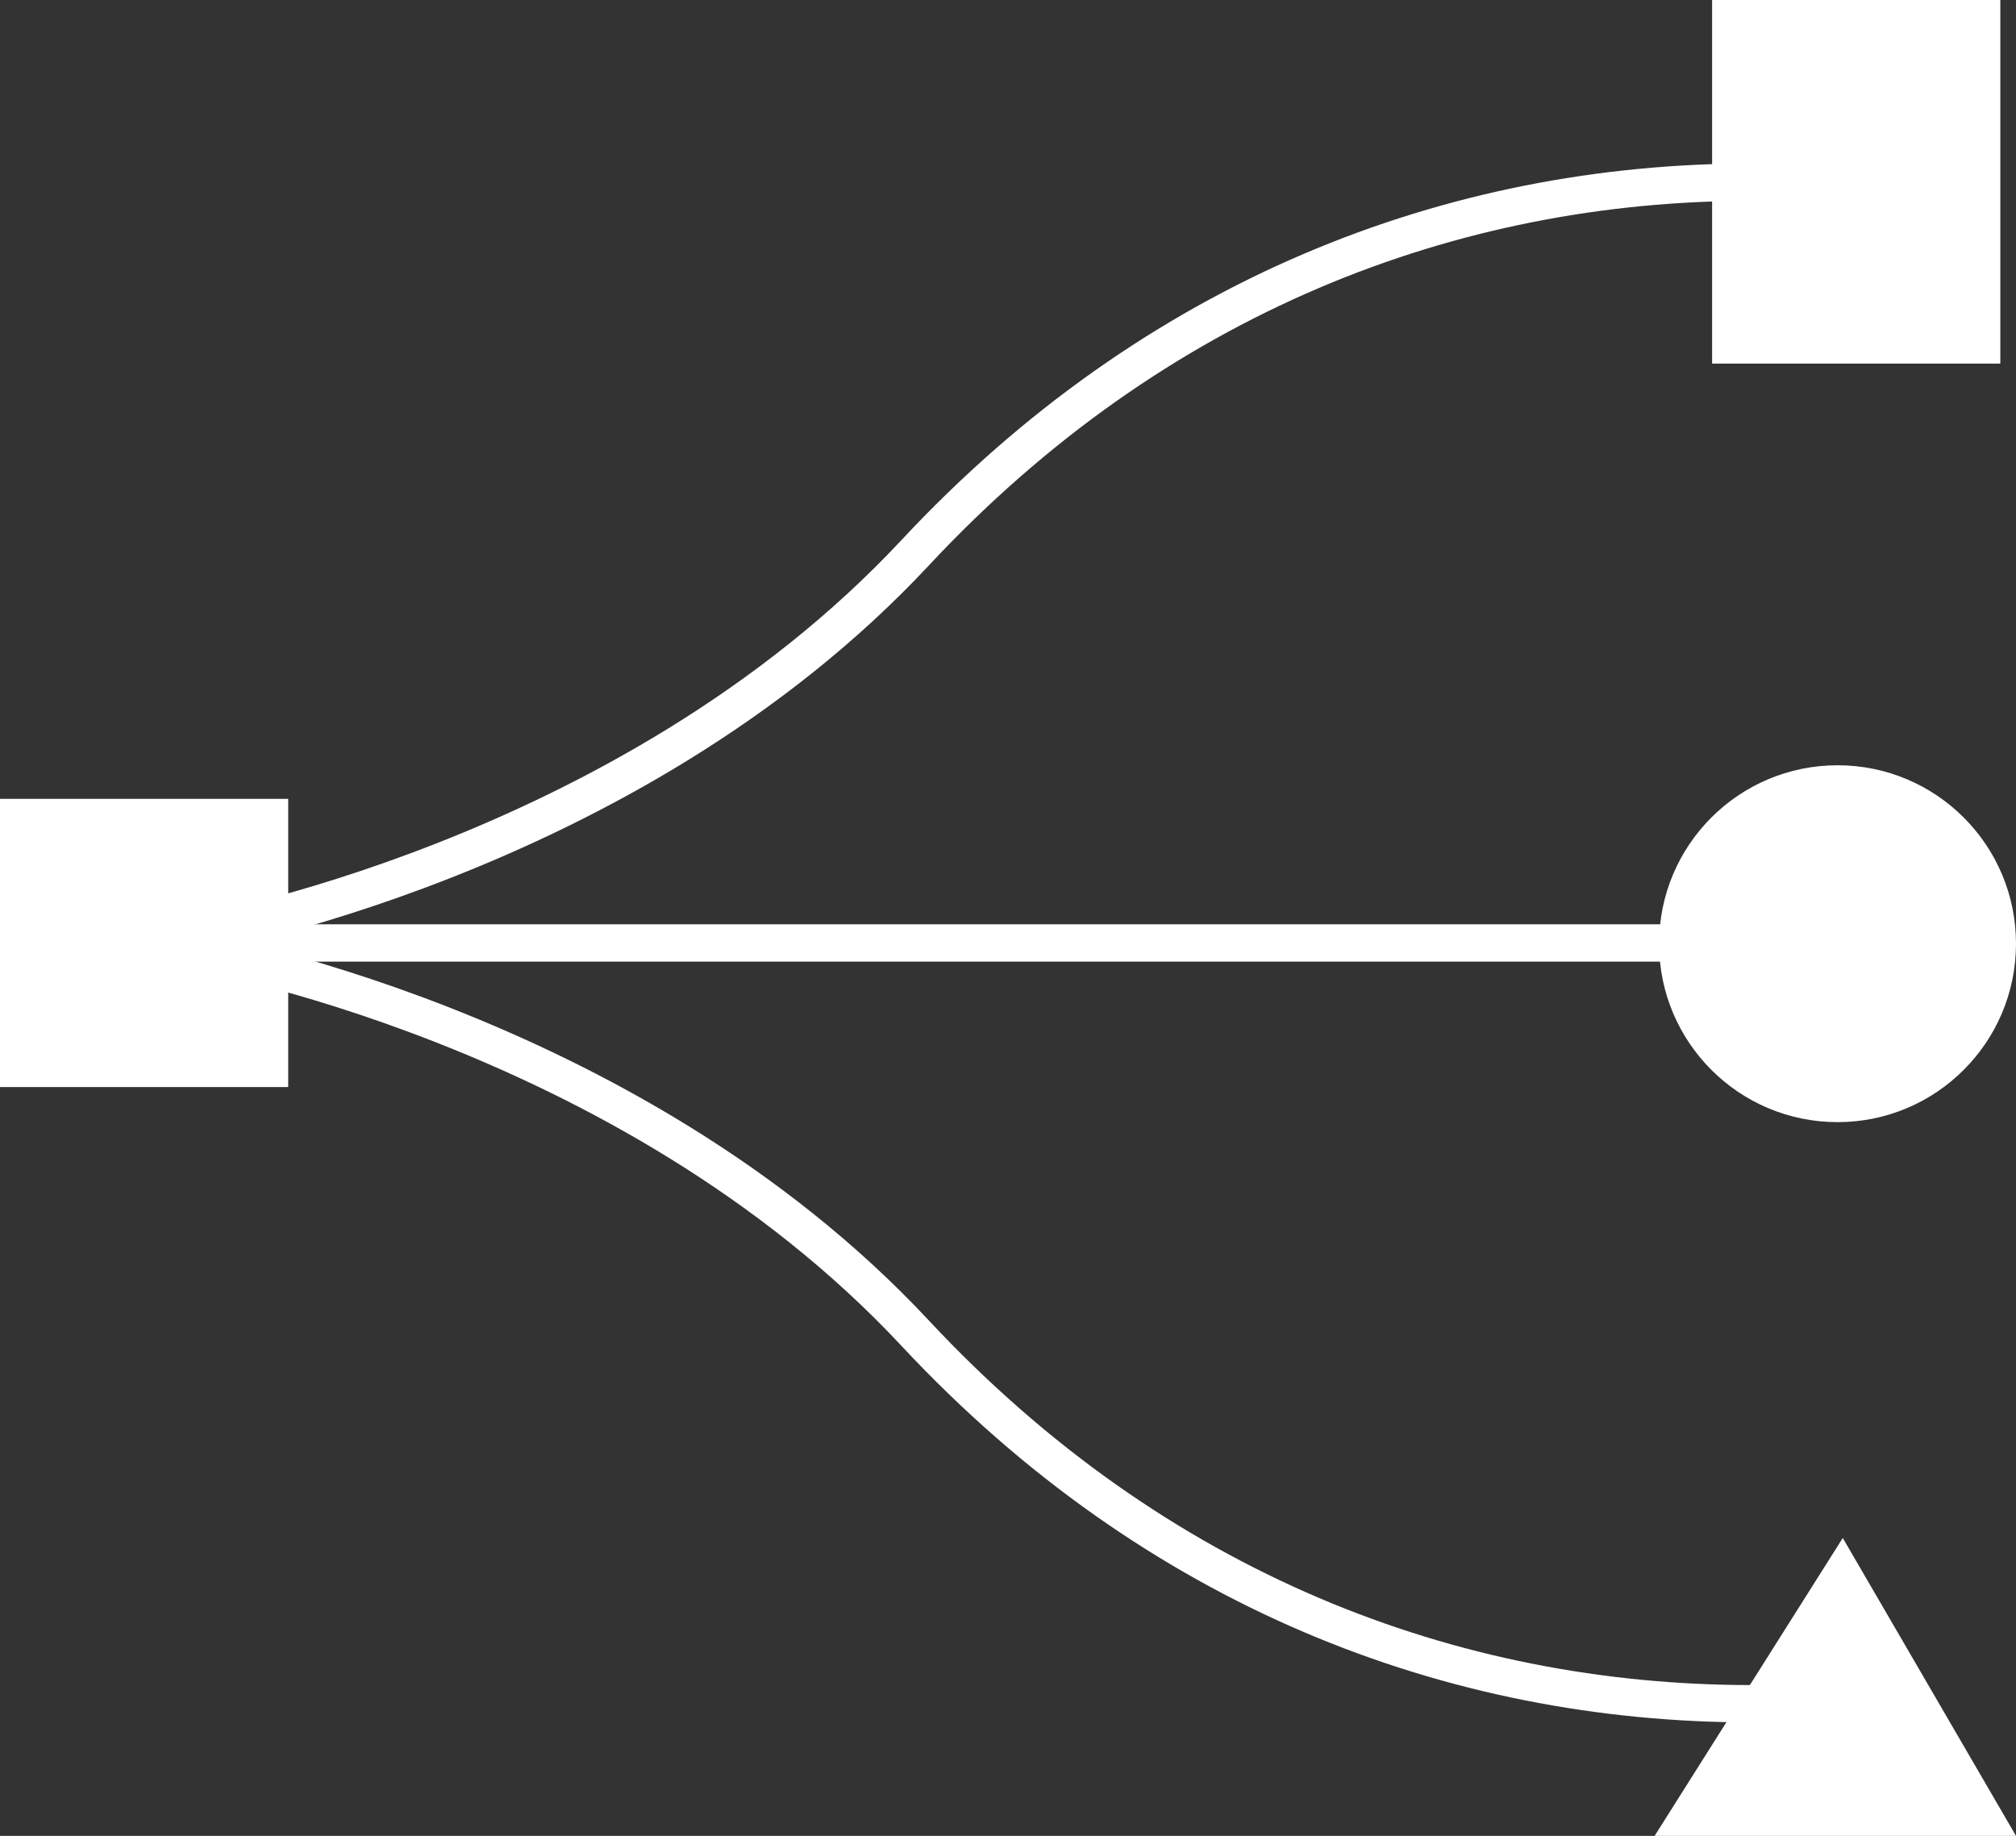 <?xml version="1.0" encoding="UTF-8"?> <svg xmlns="http://www.w3.org/2000/svg" id="uuid-9f8f6180-34c6-4109-a782-719b5d92cb34" data-name="Layer 2" viewBox="0 0 27 24.59"><rect x="0" y="0" width="27" height="24.59" fill="#333333" stroke="none"/><defs><style> .uuid-ceee4fc6-6736-4422-8da4-22a1b9bb9f6a { fill: #fff; } .uuid-58ea9f07-e260-4ba6-bb3d-3c3a6427ef6e { fill: none; stroke: #fff; stroke-miterlimit: 10; stroke-width: .5px; } </style></defs><g id="uuid-82b3556b-81d3-4fed-ac30-fb51d53c6b48" data-name="Calque 1"><g><rect class="uuid-ceee4fc6-6736-4422-8da4-22a1b9bb9f6a" y="10.7" width="3.86" height="3.86"></rect><rect class="uuid-ceee4fc6-6736-4422-8da4-22a1b9bb9f6a" x="22.93" width="3.86" height="4.87"></rect><line class="uuid-58ea9f07-e260-4ba6-bb3d-3c3a6427ef6e" x1="23.45" y1="12.63" x2="1.93" y2="12.63"></line><path class="uuid-58ea9f07-e260-4ba6-bb3d-3c3a6427ef6e" d="M2.53,12.54s5.86-.99,9.73-5.14c3.21-3.44,7.19-4.96,11.2-4.96"></path><path class="uuid-58ea9f07-e260-4ba6-bb3d-3c3a6427ef6e" d="M2.53,12.72s5.86.99,9.73,5.14c3.21,3.44,7.19,4.96,11.2,4.96"></path><circle class="uuid-ceee4fc6-6736-4422-8da4-22a1b9bb9f6a" cx="24.61" cy="12.64" r="2.39"></circle><polygon class="uuid-ceee4fc6-6736-4422-8da4-22a1b9bb9f6a" points="24.68 20.6 22.16 24.59 27 24.59 24.68 20.6"></polygon></g></g></svg> 